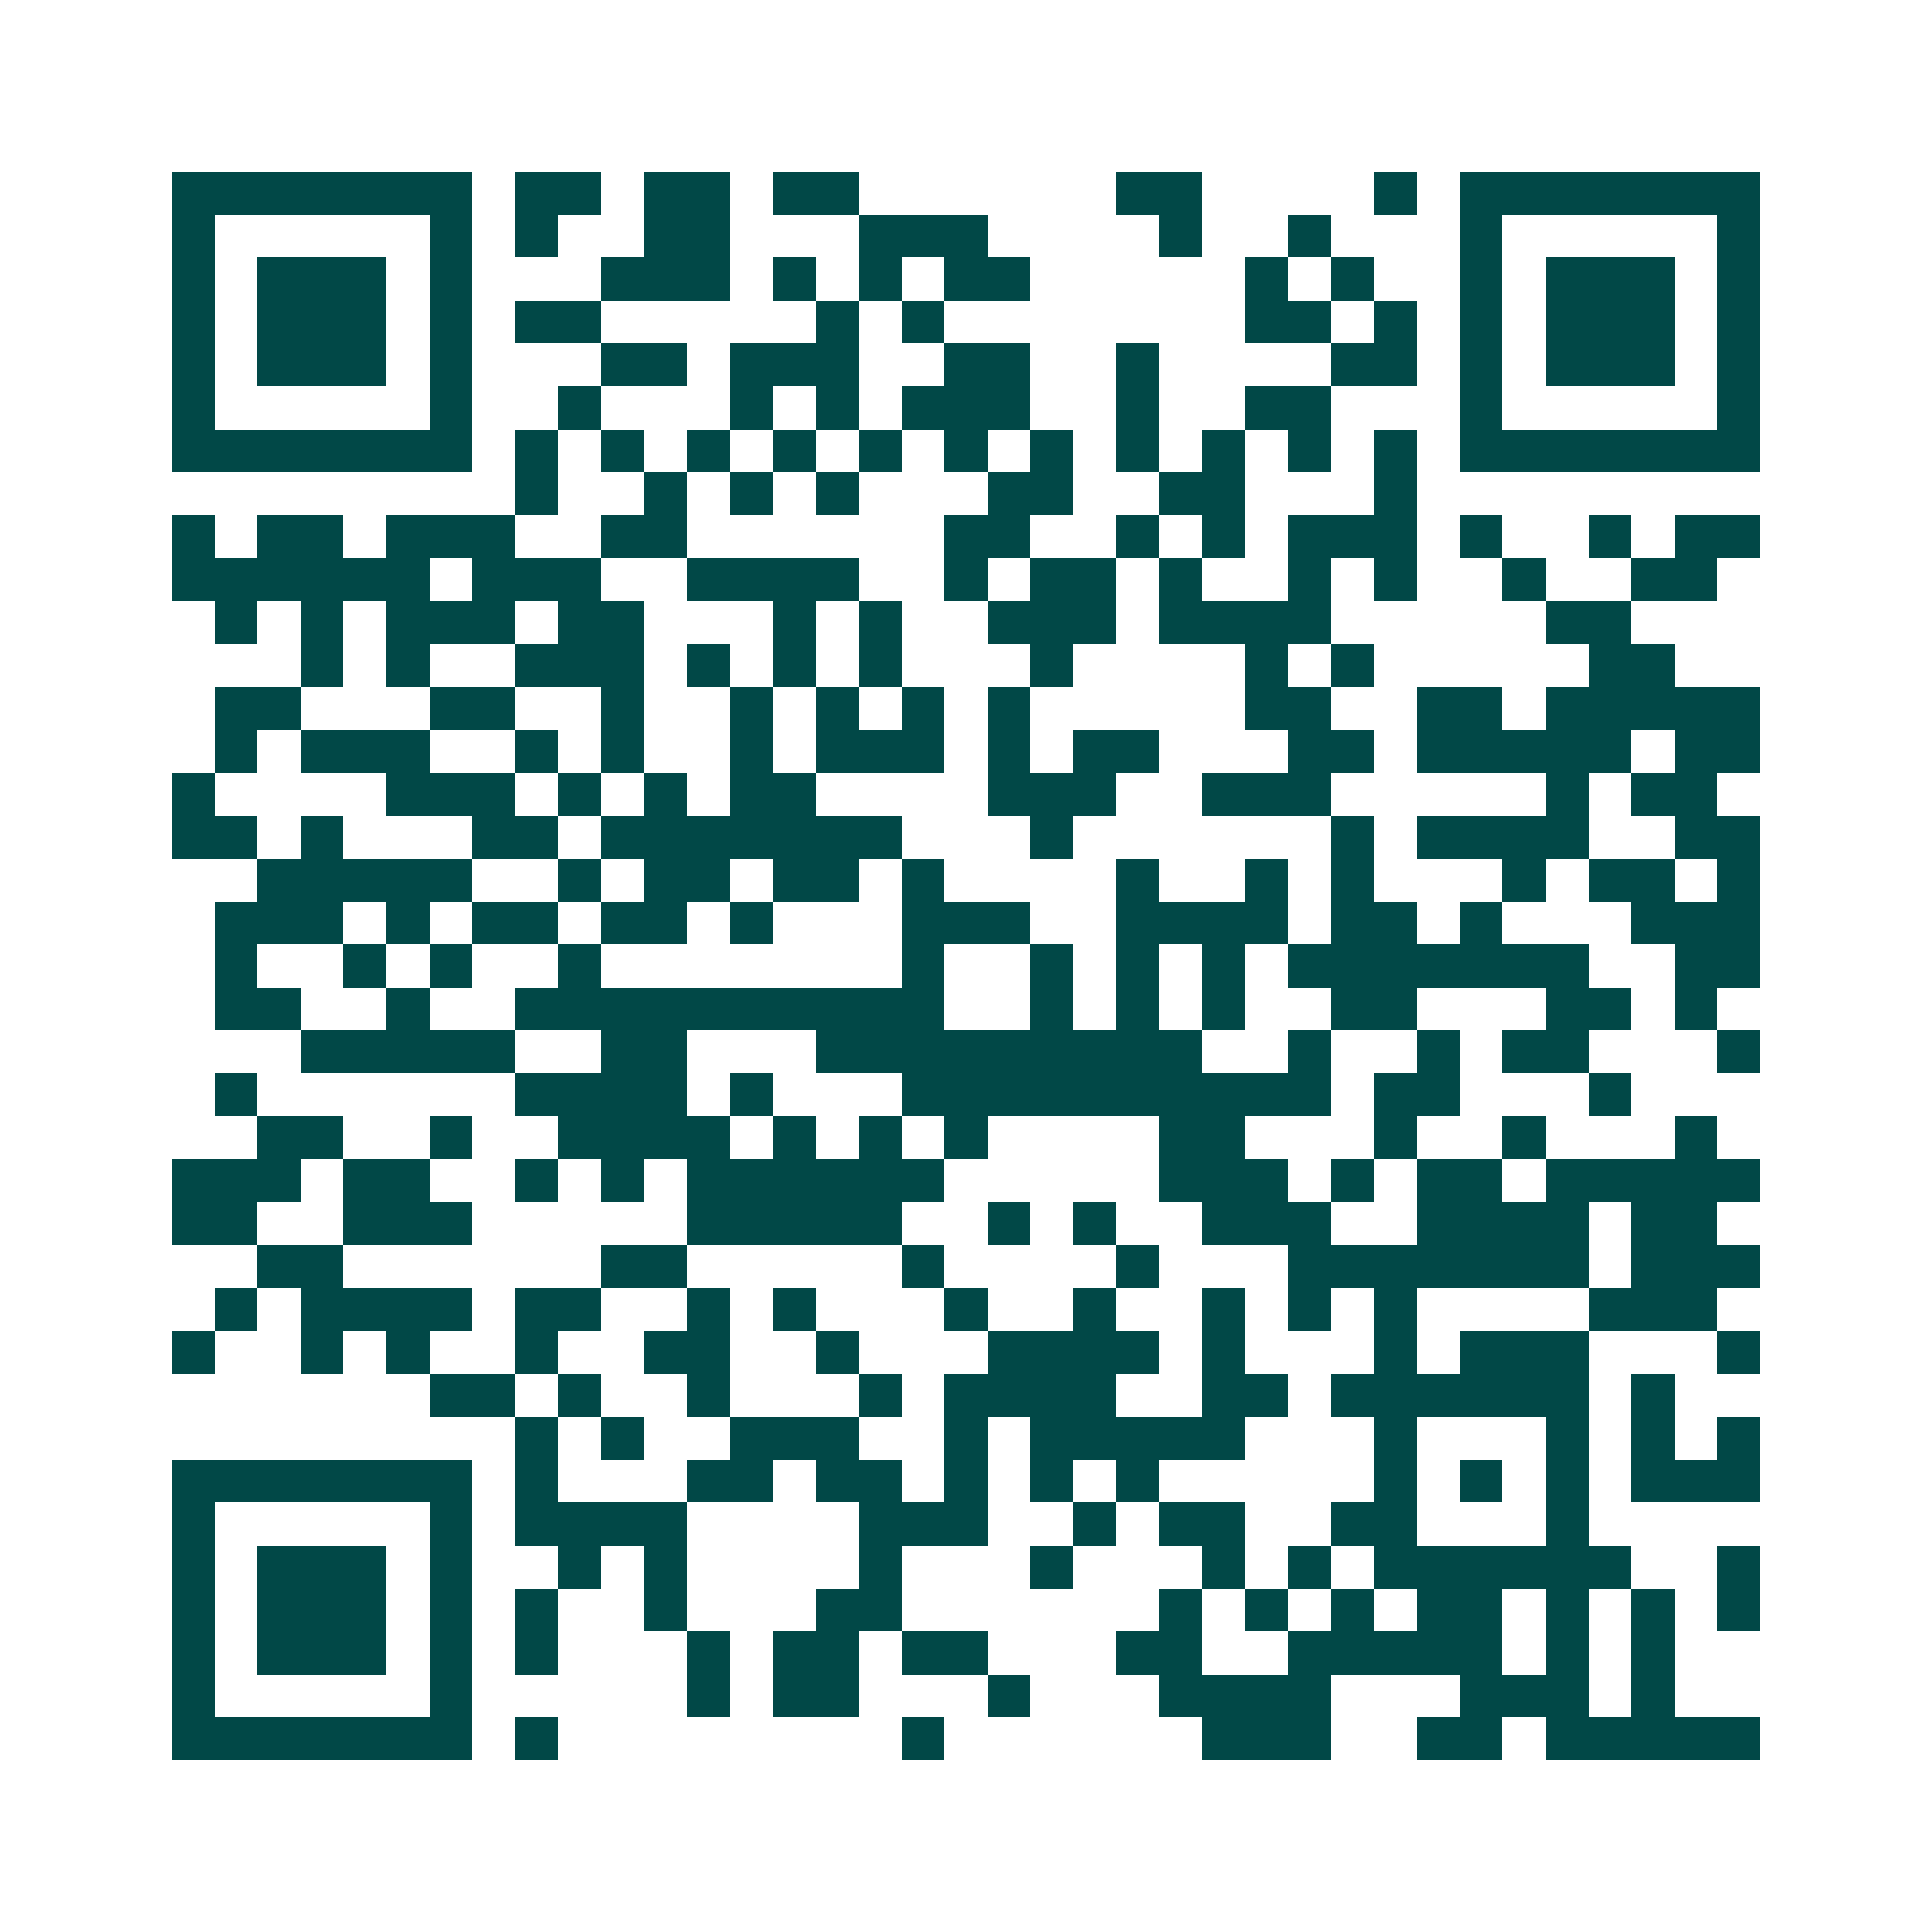 <svg xmlns="http://www.w3.org/2000/svg" width="200" height="200" viewBox="0 0 45 45" shape-rendering="crispEdges"><path fill="#ffffff" d="M0 0h45v45H0z"/><path stroke="#014847" d="M4 4.5h7m1 0h2m1 0h2m1 0h2m6 0h2m4 0h1m1 0h7M4 5.5h1m5 0h1m1 0h1m2 0h2m3 0h3m4 0h1m2 0h1m3 0h1m5 0h1M4 6.5h1m1 0h3m1 0h1m3 0h3m1 0h1m1 0h1m1 0h2m5 0h1m1 0h1m2 0h1m1 0h3m1 0h1M4 7.5h1m1 0h3m1 0h1m1 0h2m5 0h1m1 0h1m7 0h2m1 0h1m1 0h1m1 0h3m1 0h1M4 8.5h1m1 0h3m1 0h1m3 0h2m1 0h3m2 0h2m2 0h1m4 0h2m1 0h1m1 0h3m1 0h1M4 9.5h1m5 0h1m2 0h1m3 0h1m1 0h1m1 0h3m2 0h1m2 0h2m3 0h1m5 0h1M4 10.5h7m1 0h1m1 0h1m1 0h1m1 0h1m1 0h1m1 0h1m1 0h1m1 0h1m1 0h1m1 0h1m1 0h1m1 0h7M12 11.5h1m2 0h1m1 0h1m1 0h1m3 0h2m2 0h2m3 0h1M4 12.5h1m1 0h2m1 0h3m2 0h2m6 0h2m2 0h1m1 0h1m1 0h3m1 0h1m2 0h1m1 0h2M4 13.5h6m1 0h3m2 0h4m2 0h1m1 0h2m1 0h1m2 0h1m1 0h1m2 0h1m2 0h2M5 14.5h1m1 0h1m1 0h3m1 0h2m3 0h1m1 0h1m2 0h3m1 0h4m5 0h2M7 15.5h1m1 0h1m2 0h3m1 0h1m1 0h1m1 0h1m3 0h1m4 0h1m1 0h1m5 0h2M5 16.5h2m3 0h2m2 0h1m2 0h1m1 0h1m1 0h1m1 0h1m5 0h2m2 0h2m1 0h5M5 17.5h1m1 0h3m2 0h1m1 0h1m2 0h1m1 0h3m1 0h1m1 0h2m3 0h2m1 0h5m1 0h2M4 18.5h1m4 0h3m1 0h1m1 0h1m1 0h2m4 0h3m2 0h3m5 0h1m1 0h2M4 19.5h2m1 0h1m3 0h2m1 0h7m3 0h1m6 0h1m1 0h4m2 0h2M6 20.5h5m2 0h1m1 0h2m1 0h2m1 0h1m4 0h1m2 0h1m1 0h1m3 0h1m1 0h2m1 0h1M5 21.5h3m1 0h1m1 0h2m1 0h2m1 0h1m3 0h3m2 0h4m1 0h2m1 0h1m3 0h3M5 22.5h1m2 0h1m1 0h1m2 0h1m7 0h1m2 0h1m1 0h1m1 0h1m1 0h7m2 0h2M5 23.5h2m2 0h1m2 0h10m2 0h1m1 0h1m1 0h1m2 0h2m3 0h2m1 0h1M7 24.5h5m2 0h2m3 0h9m2 0h1m2 0h1m1 0h2m3 0h1M5 25.5h1m6 0h4m1 0h1m3 0h10m1 0h2m3 0h1M6 26.5h2m2 0h1m2 0h4m1 0h1m1 0h1m1 0h1m4 0h2m3 0h1m2 0h1m3 0h1M4 27.5h3m1 0h2m2 0h1m1 0h1m1 0h6m5 0h3m1 0h1m1 0h2m1 0h5M4 28.5h2m2 0h3m5 0h5m2 0h1m1 0h1m2 0h3m2 0h4m1 0h2M6 29.5h2m6 0h2m5 0h1m4 0h1m3 0h7m1 0h3M5 30.5h1m1 0h4m1 0h2m2 0h1m1 0h1m3 0h1m2 0h1m2 0h1m1 0h1m1 0h1m4 0h3M4 31.5h1m2 0h1m1 0h1m2 0h1m2 0h2m2 0h1m3 0h4m1 0h1m3 0h1m1 0h3m3 0h1M10 32.5h2m1 0h1m2 0h1m3 0h1m1 0h4m2 0h2m1 0h6m1 0h1M12 33.5h1m1 0h1m2 0h3m2 0h1m1 0h5m3 0h1m3 0h1m1 0h1m1 0h1M4 34.5h7m1 0h1m3 0h2m1 0h2m1 0h1m1 0h1m1 0h1m5 0h1m1 0h1m1 0h1m1 0h3M4 35.5h1m5 0h1m1 0h4m4 0h3m2 0h1m1 0h2m2 0h2m3 0h1M4 36.5h1m1 0h3m1 0h1m2 0h1m1 0h1m4 0h1m3 0h1m3 0h1m1 0h1m1 0h6m2 0h1M4 37.5h1m1 0h3m1 0h1m1 0h1m2 0h1m3 0h2m6 0h1m1 0h1m1 0h1m1 0h2m1 0h1m1 0h1m1 0h1M4 38.5h1m1 0h3m1 0h1m1 0h1m3 0h1m1 0h2m1 0h2m3 0h2m2 0h5m1 0h1m1 0h1M4 39.5h1m5 0h1m5 0h1m1 0h2m3 0h1m3 0h4m3 0h3m1 0h1M4 40.5h7m1 0h1m8 0h1m6 0h3m2 0h2m1 0h5"/></svg>
